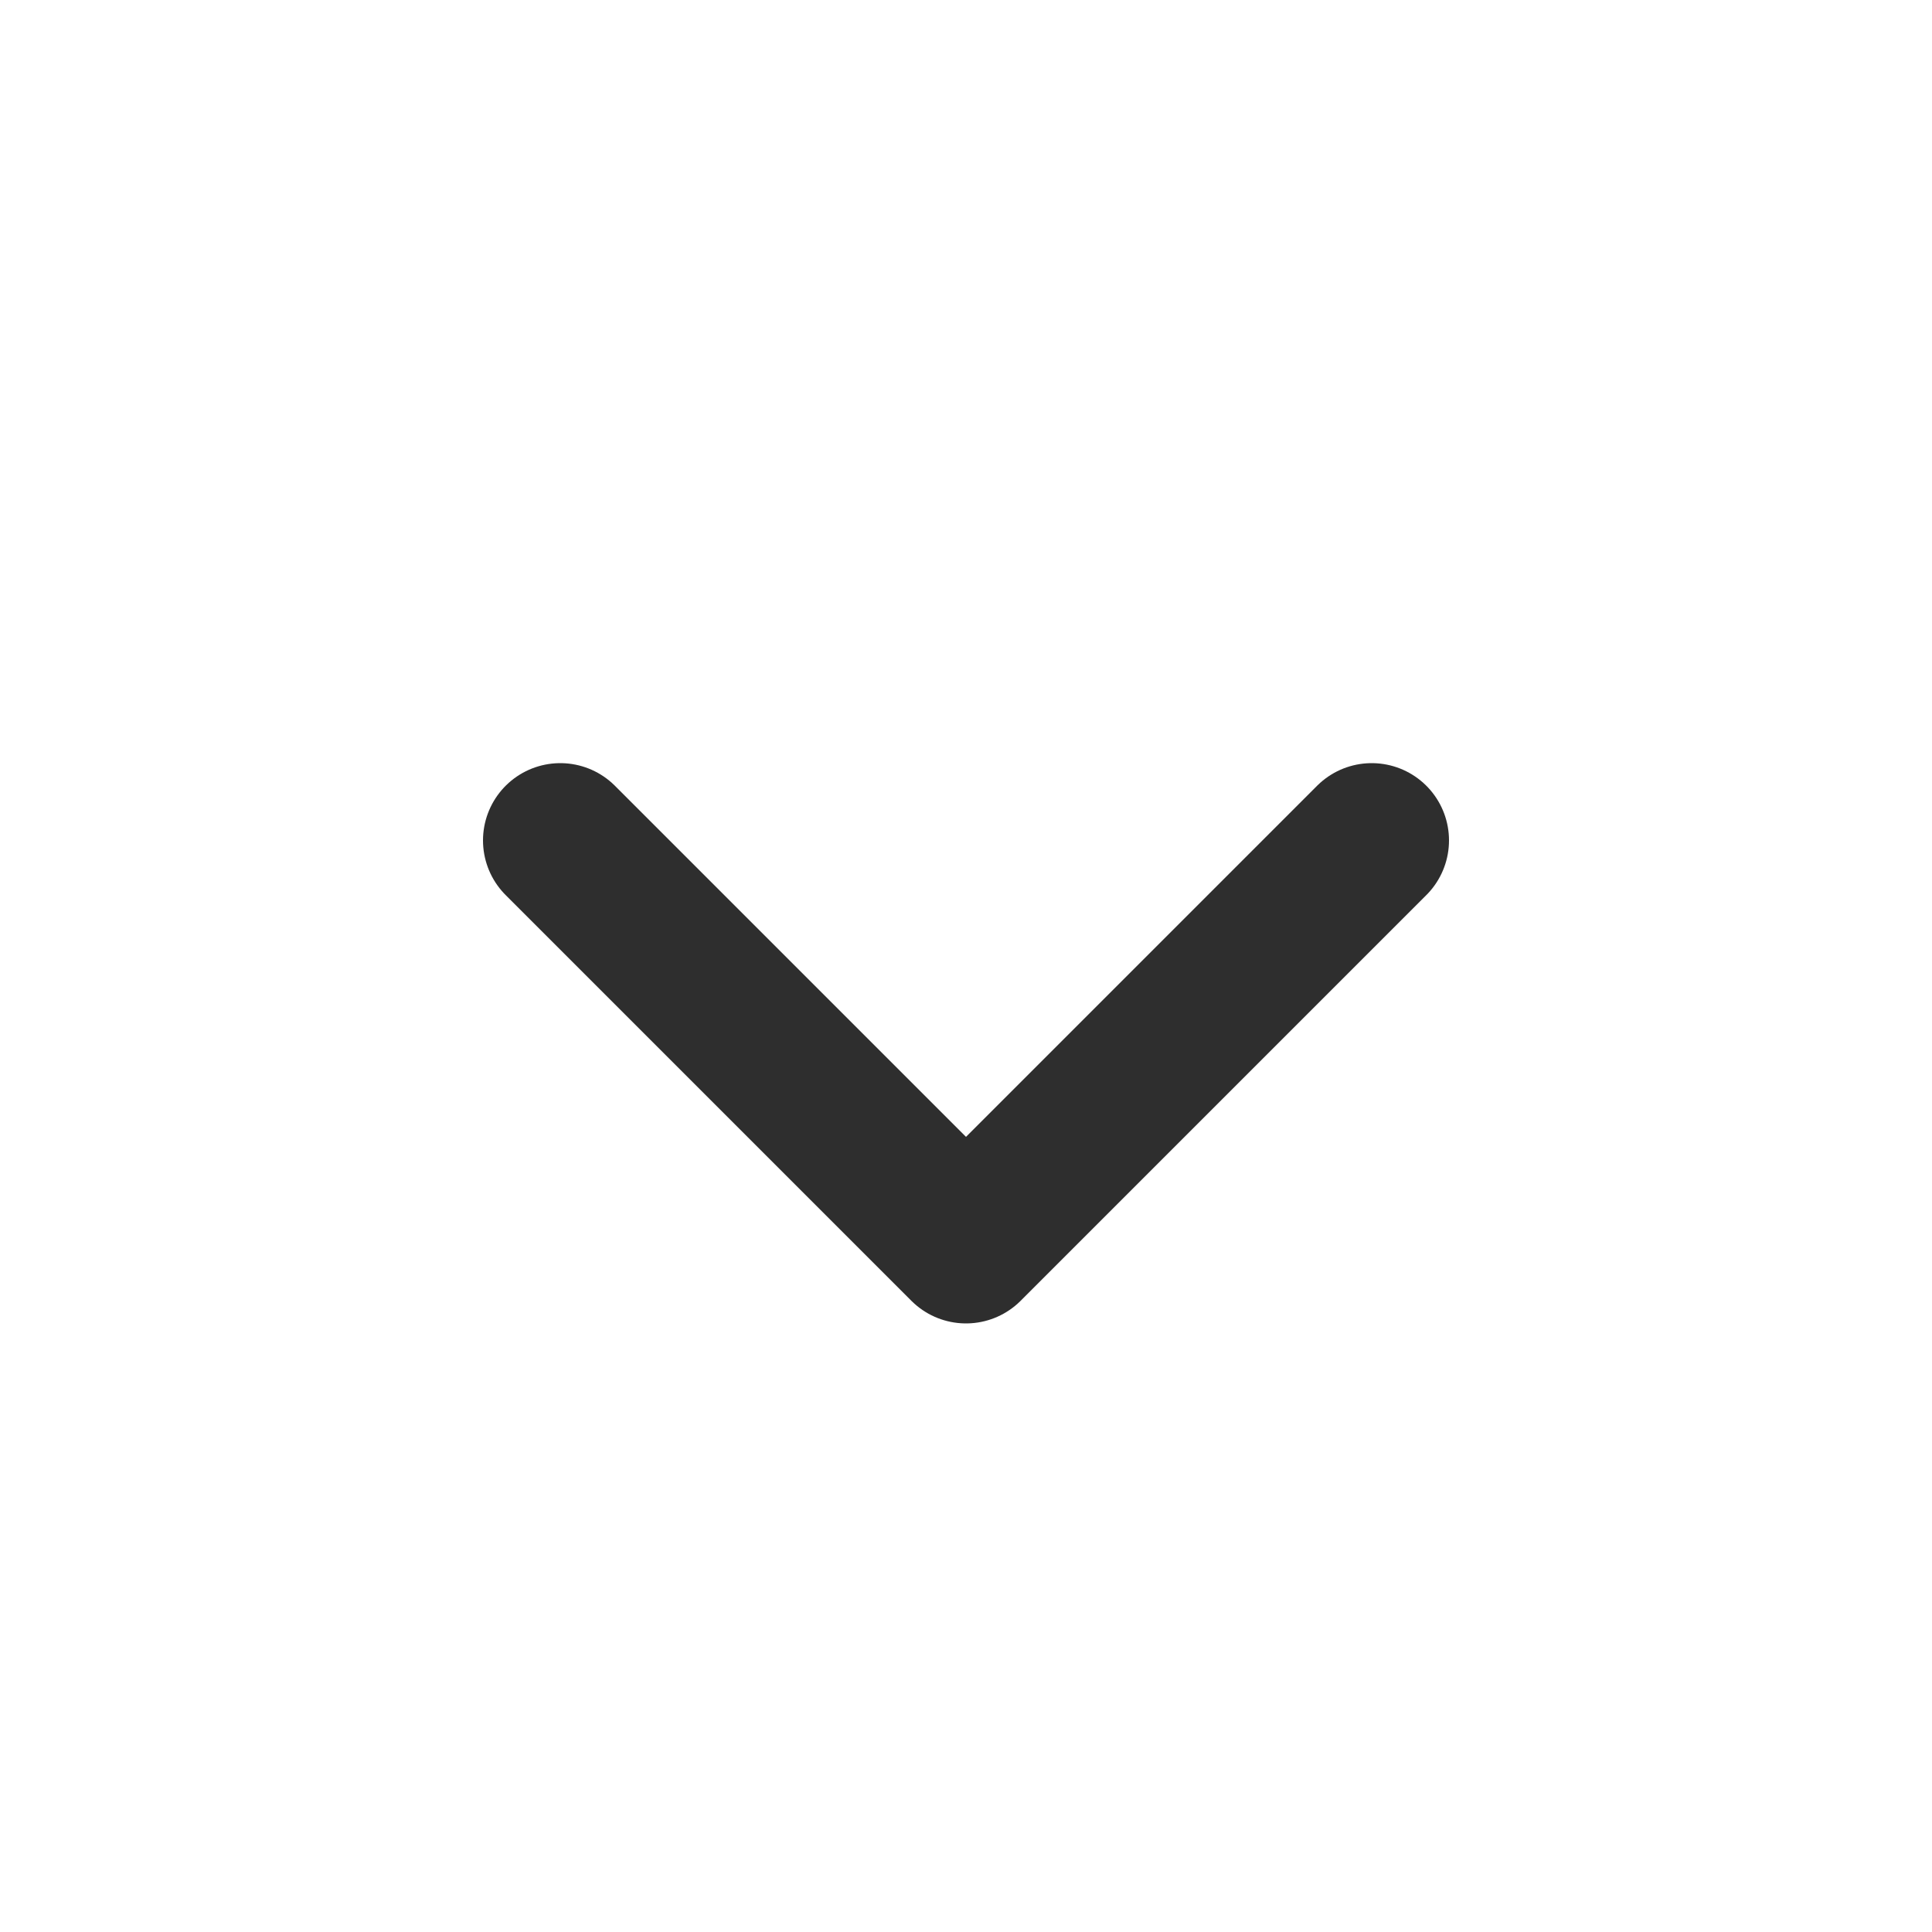 <svg xmlns="http://www.w3.org/2000/svg" xmlns:xlink="http://www.w3.org/1999/xlink" width="25" height="25" viewBox="0 0 25 25">
  <defs>
    <clipPath id="clip-path">
      <rect id="Rectangle_8264" data-name="Rectangle 8264" width="25" height="25" transform="translate(114)" fill="#fcc0df"/>
    </clipPath>
  </defs>
  <g id="Mask_Group_17242" data-name="Mask Group 17242" transform="translate(-114)" clip-path="url(#clip-path)">
    <g id="chevron_down" data-name="chevron down" transform="translate(114)">
      <path id="Path_38411" data-name="Path 38411" d="M6.25,9.375l5.25,5.25,5.25-5.25" transform="translate(1 1.5)" fill="none" stroke="#2e2e2e" stroke-linecap="round" stroke-linejoin="round" stroke-width="2"/>
      <path id="Path_38412" data-name="Path 38412" d="M0,0H25V25H0Z" fill="none"/>
    </g>
  </g>
</svg>
